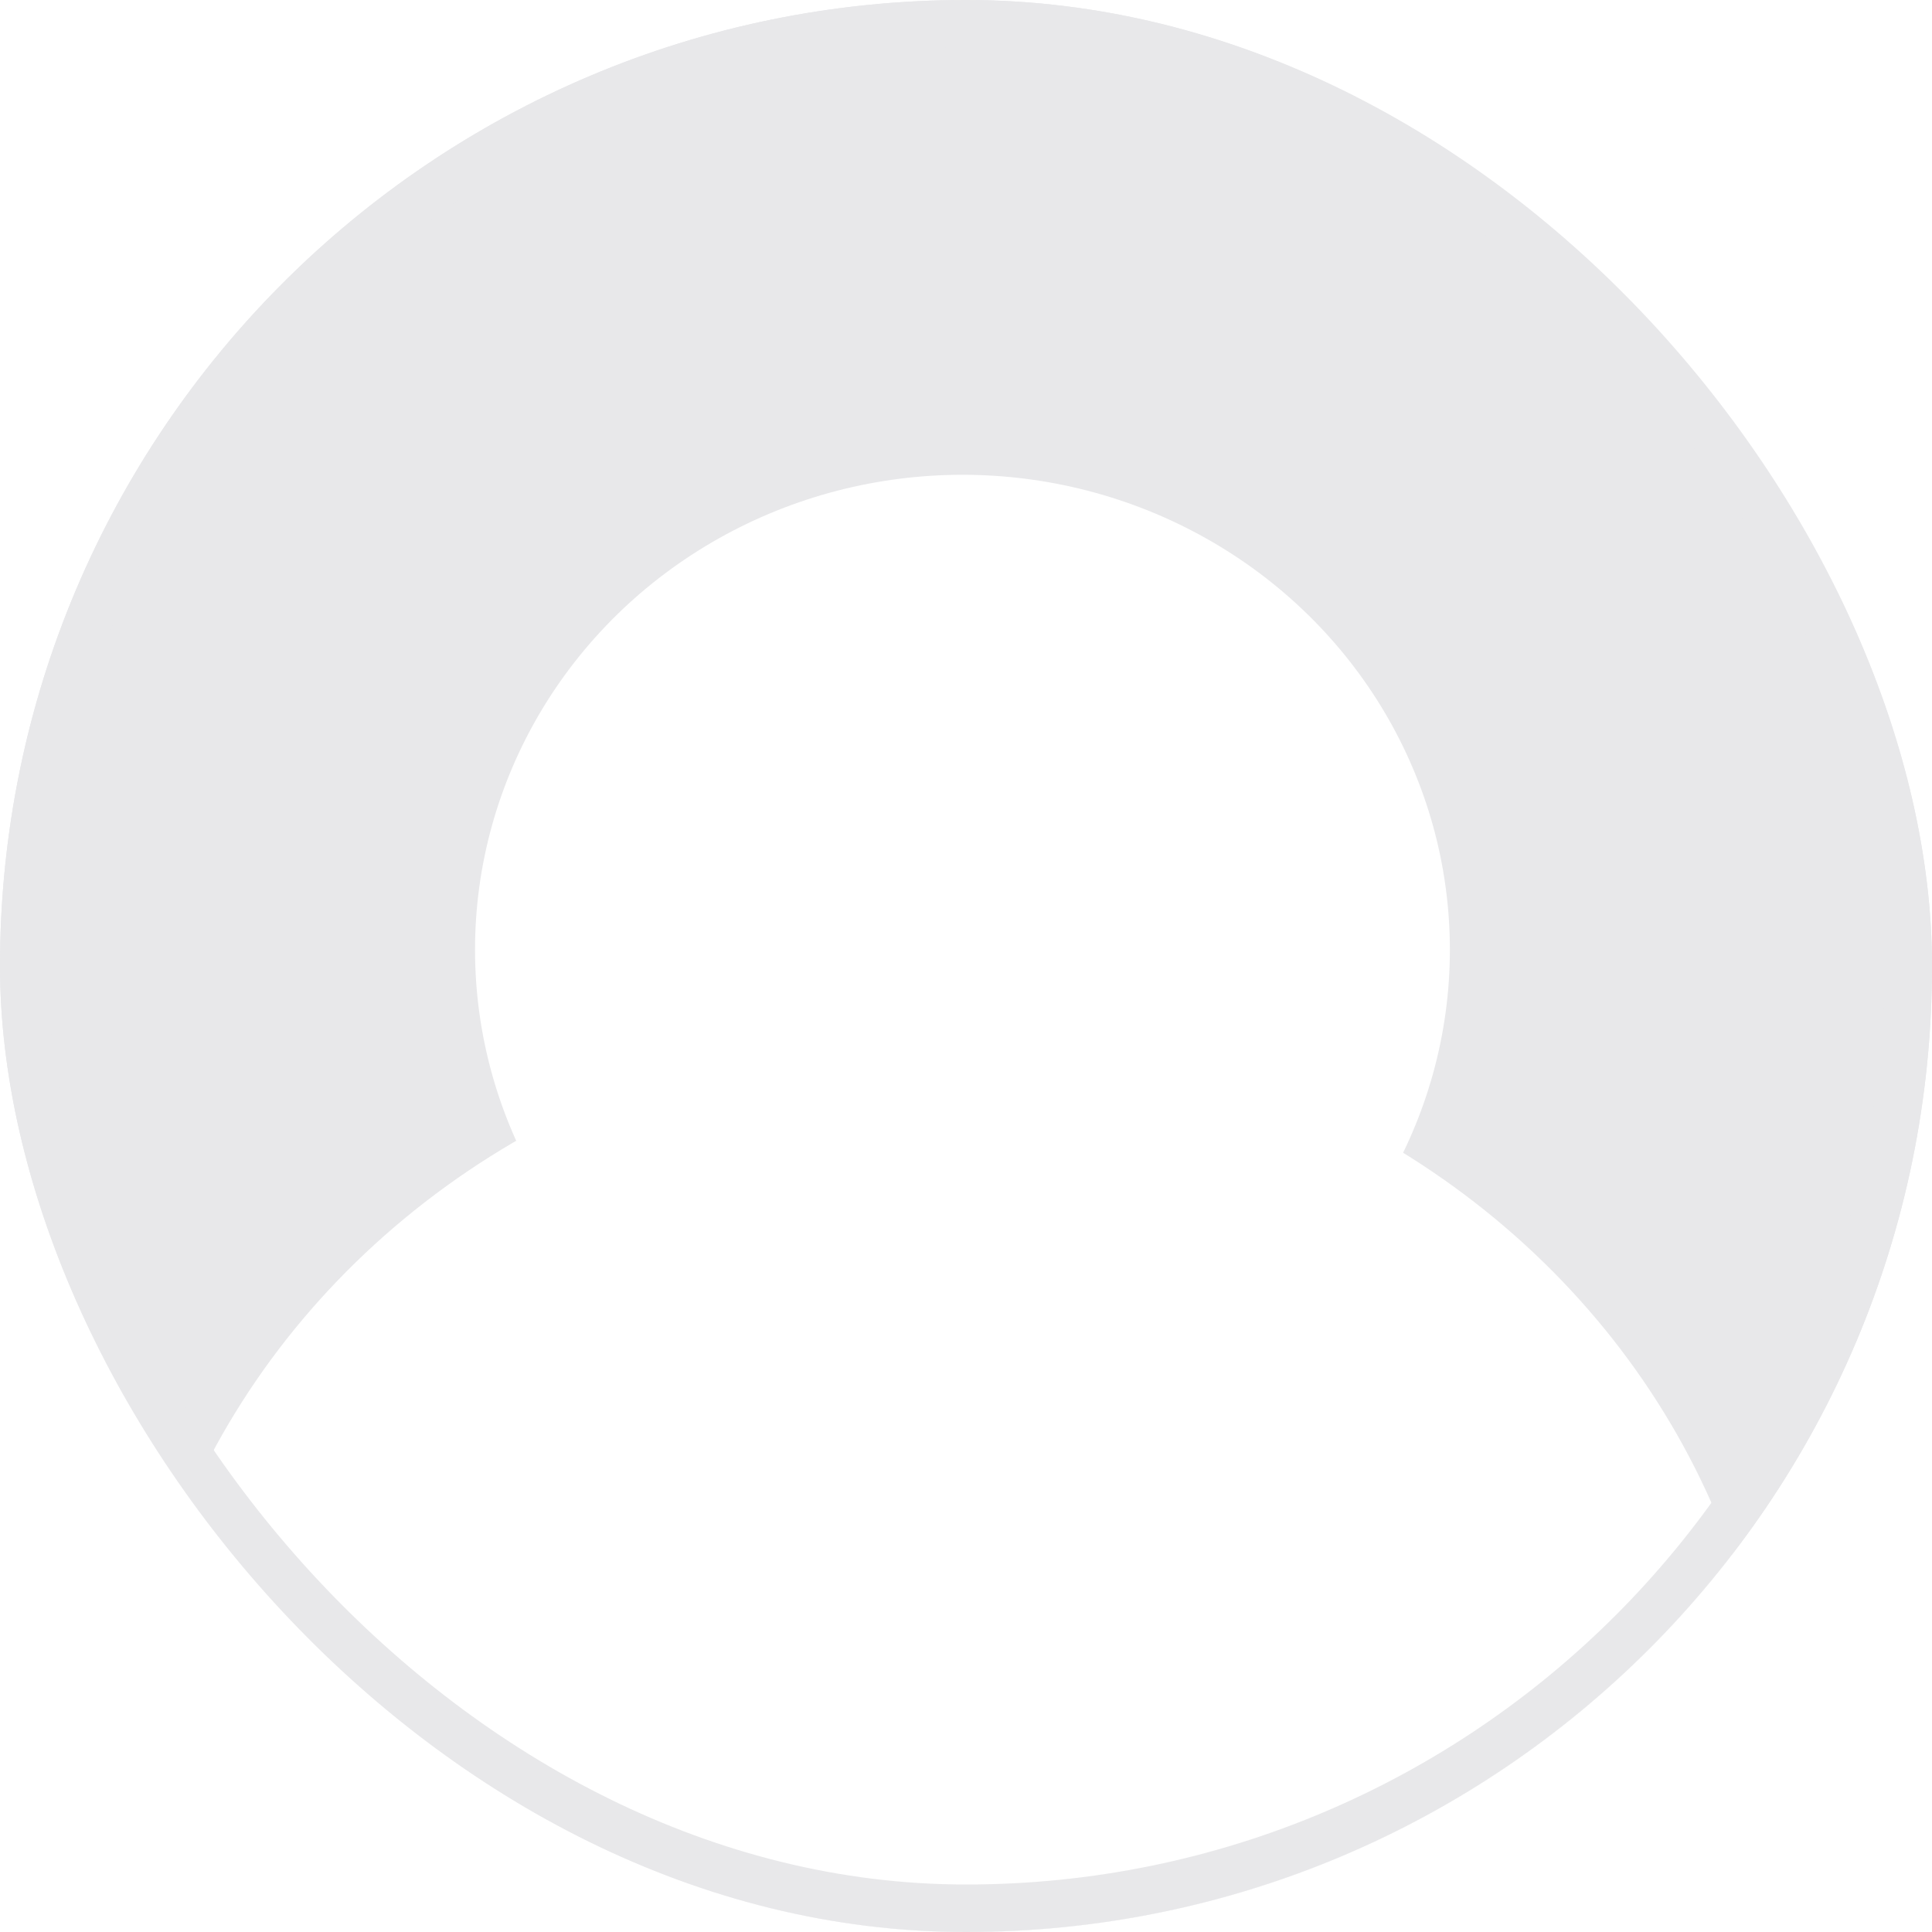 <svg width="24" height="24" viewBox="0 0 24 24" fill="none" xmlns="http://www.w3.org/2000/svg">
<g clip-path="url(#clip0_629_2825)">
<rect width="24" height="24" rx="12" fill="#E8E8EA"/>
<ellipse cx="11.797" cy="22.361" rx="10.247" ry="9.626" fill="white"/>
<g filter="url(#filter0_d_629_2825)">
<ellipse cx="11.956" cy="10.556" rx="6.055" ry="5.9" fill="white"/>
</g>
</g>
<rect x="0.295" y="0.295" width="23.41" height="23.41" rx="11.705" stroke="#E8E8EA" stroke-width="0.59"/>
<defs>
<filter id="filter0_d_629_2825" x="-1.863" y="-1.865" width="27.637" height="27.326" filterUnits="userSpaceOnUse" color-interpolation-filters="sRGB">
<feFlood flood-opacity="0" result="BackgroundImageFix"/>
<feColorMatrix in="SourceAlpha" type="matrix" values="0 0 0 0 0 0 0 0 0 0 0 0 0 0 0 0 0 0 127 0" result="hardAlpha"/>
<feOffset dy="1.242"/>
<feGaussianBlur stdDeviation="3.882"/>
<feComposite in2="hardAlpha" operator="out"/>
<feColorMatrix type="matrix" values="0 0 0 0 0 0 0 0 0 0 0 0 0 0 0 0 0 0 0.1 0"/>
<feBlend mode="normal" in2="BackgroundImageFix" result="effect1_dropShadow_629_2825"/>
<feBlend mode="normal" in="SourceGraphic" in2="effect1_dropShadow_629_2825" result="shape"/>
</filter>
<clipPath id="clip0_629_2825">
<rect width="24" height="24" rx="12" fill="white"/>
</clipPath>
</defs>
</svg>

